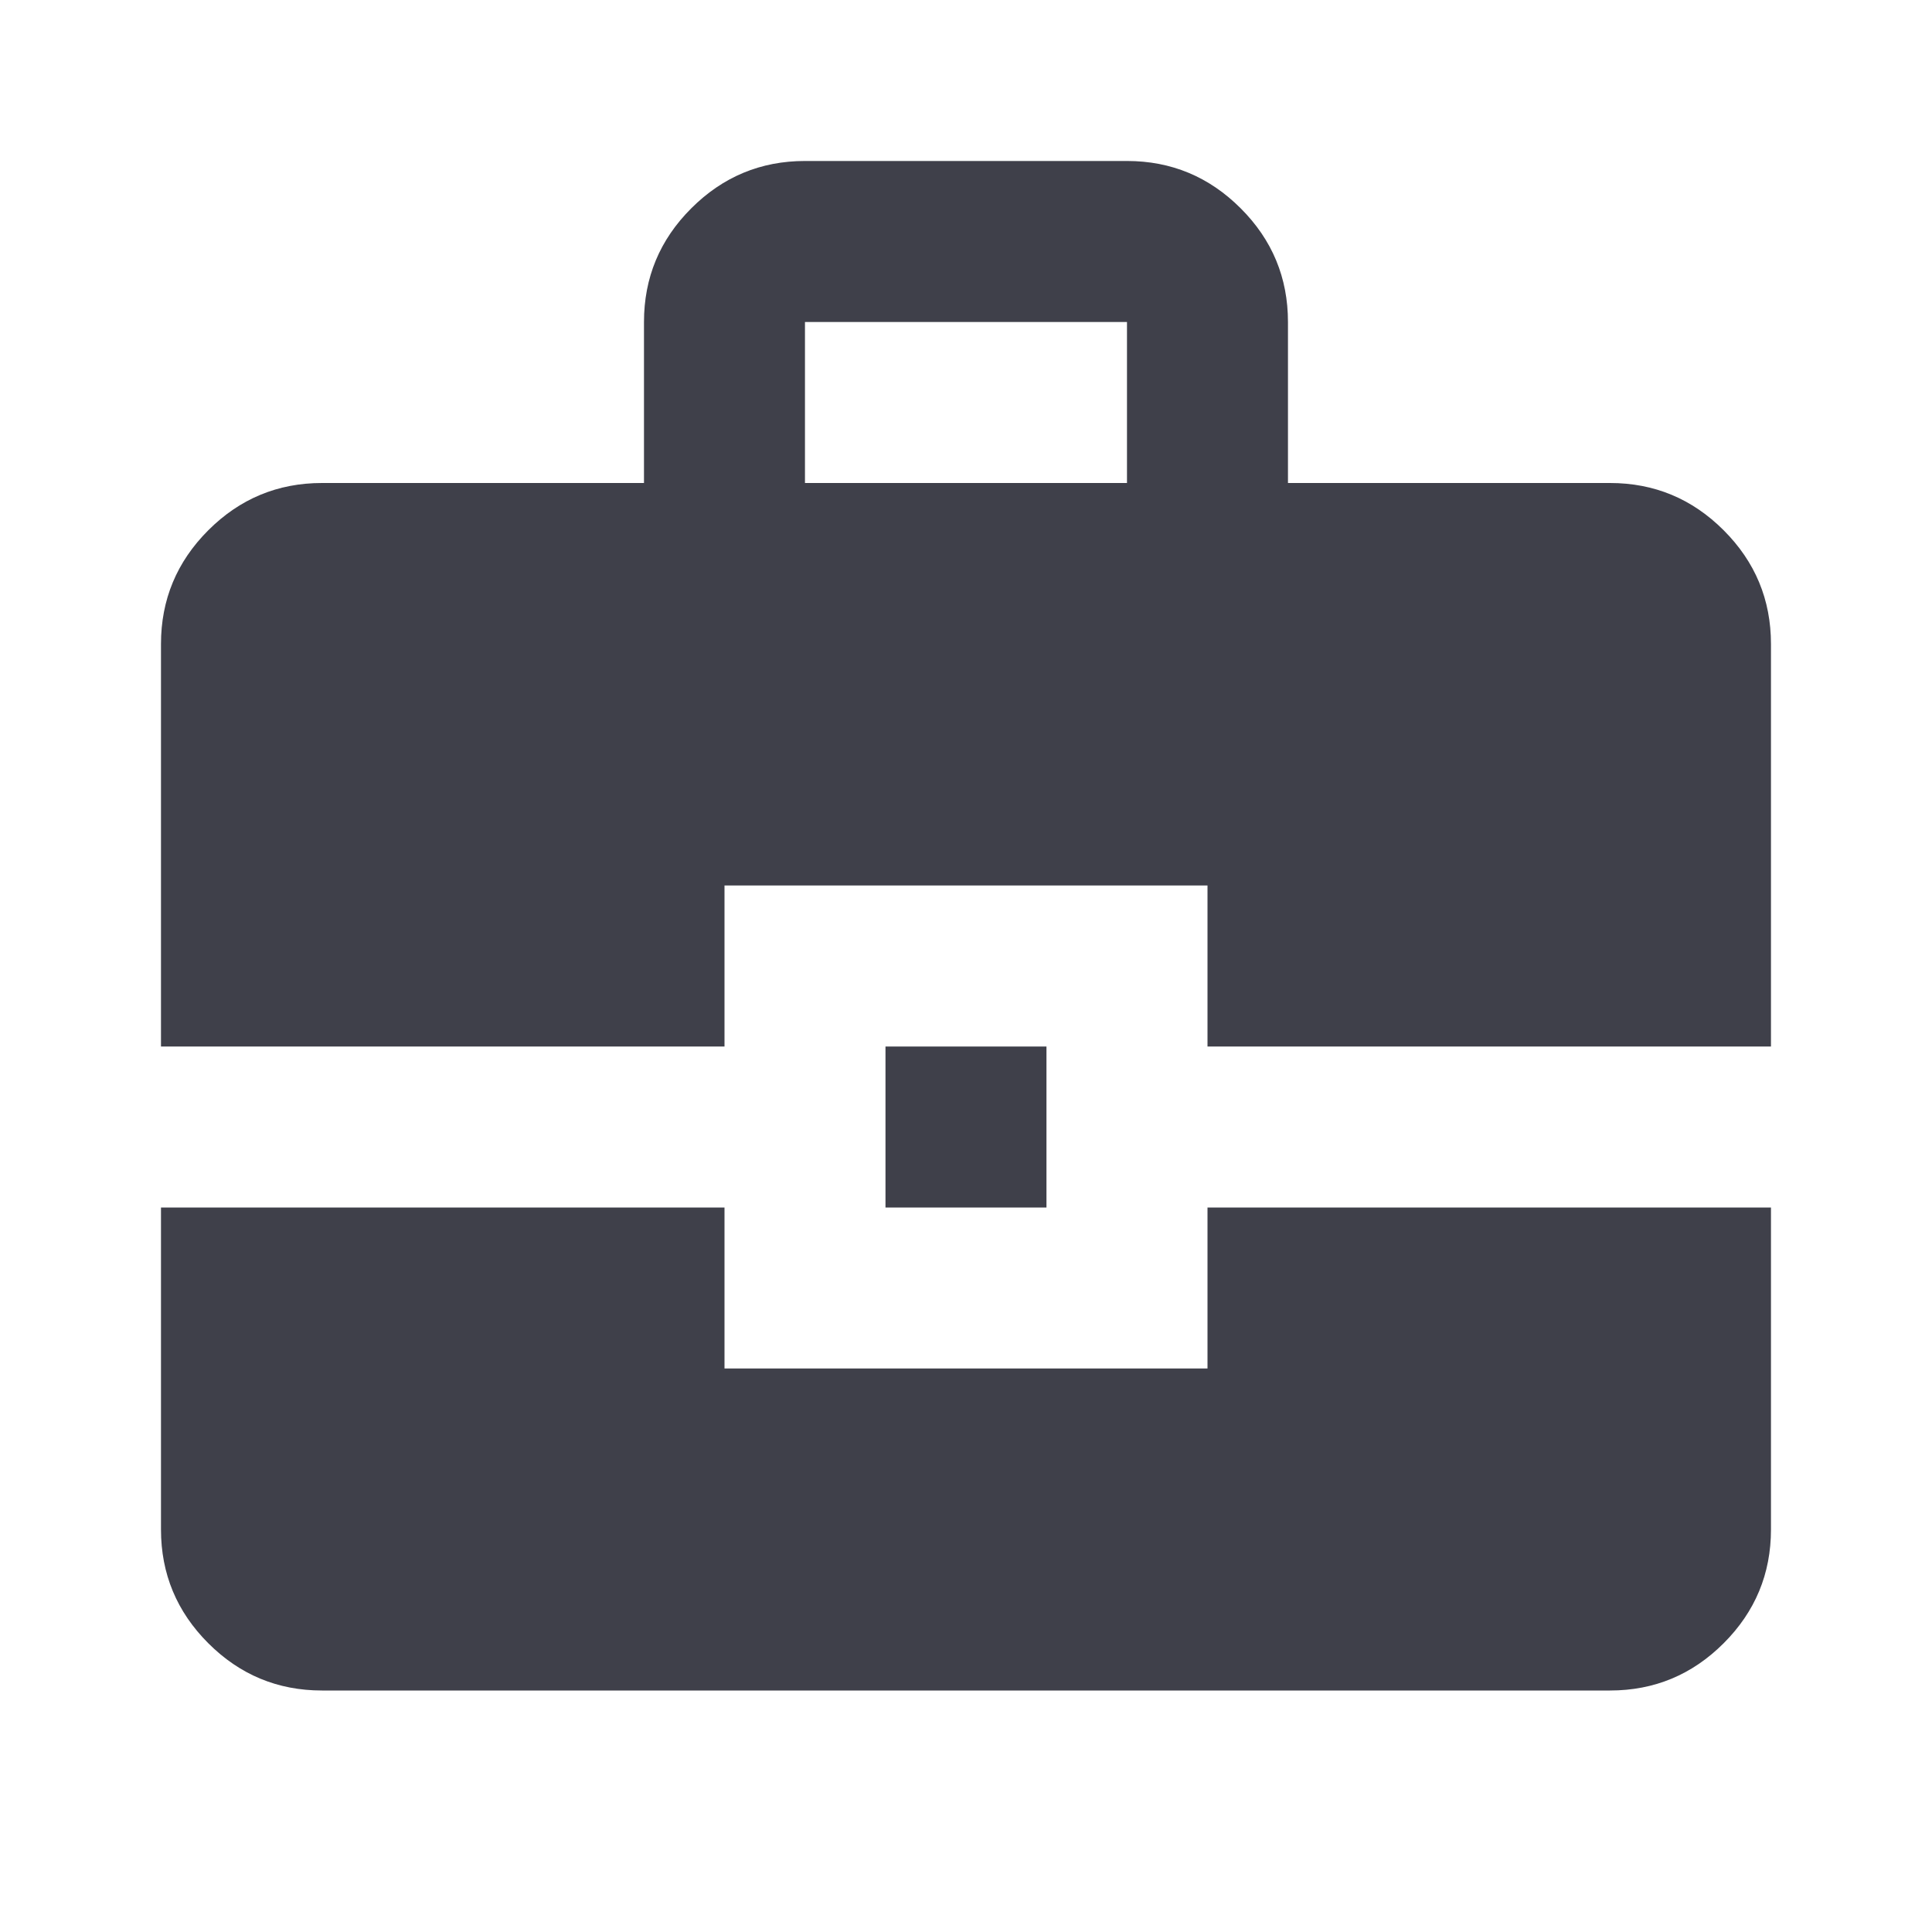<?xml version="1.0" encoding="UTF-8"?> <svg xmlns="http://www.w3.org/2000/svg" width="40" height="40" viewBox="0 0 40 40" fill="none"> <mask id="mask0_302_113" style="mask-type:alpha" maskUnits="userSpaceOnUse" x="0" y="0" width="40" height="40"> <rect width="40" height="40" fill="#D9D9D9"></rect> </mask> <g mask="url(#mask0_302_113)"> <path d="M13.333 10V6.667C13.333 5.75 13.659 4.965 14.312 4.313C14.965 3.66 15.75 3.333 16.666 3.333H23.333C24.25 3.333 25.034 3.66 25.687 4.313C26.34 4.965 26.666 5.75 26.666 6.667V10H33.333C34.25 10 35.034 10.326 35.687 10.979C36.34 11.632 36.666 12.417 36.666 13.333V21.667H25V18.333H15V21.667H3.333V13.333C3.333 12.417 3.659 11.632 4.312 10.979C4.965 10.326 5.75 10 6.666 10H13.333ZM16.666 10H23.333V6.667H16.666V10ZM18.333 25V21.667H21.666V25H18.333ZM3.333 25H15V28.333H25V25H36.666V31.667C36.666 32.583 36.34 33.368 35.687 34.021C35.034 34.674 34.25 35 33.333 35H6.666C5.75 35 4.965 34.674 4.312 34.021C3.659 33.368 3.333 32.583 3.333 31.667V25Z" fill="#3F404A"></path> </g> </svg> 